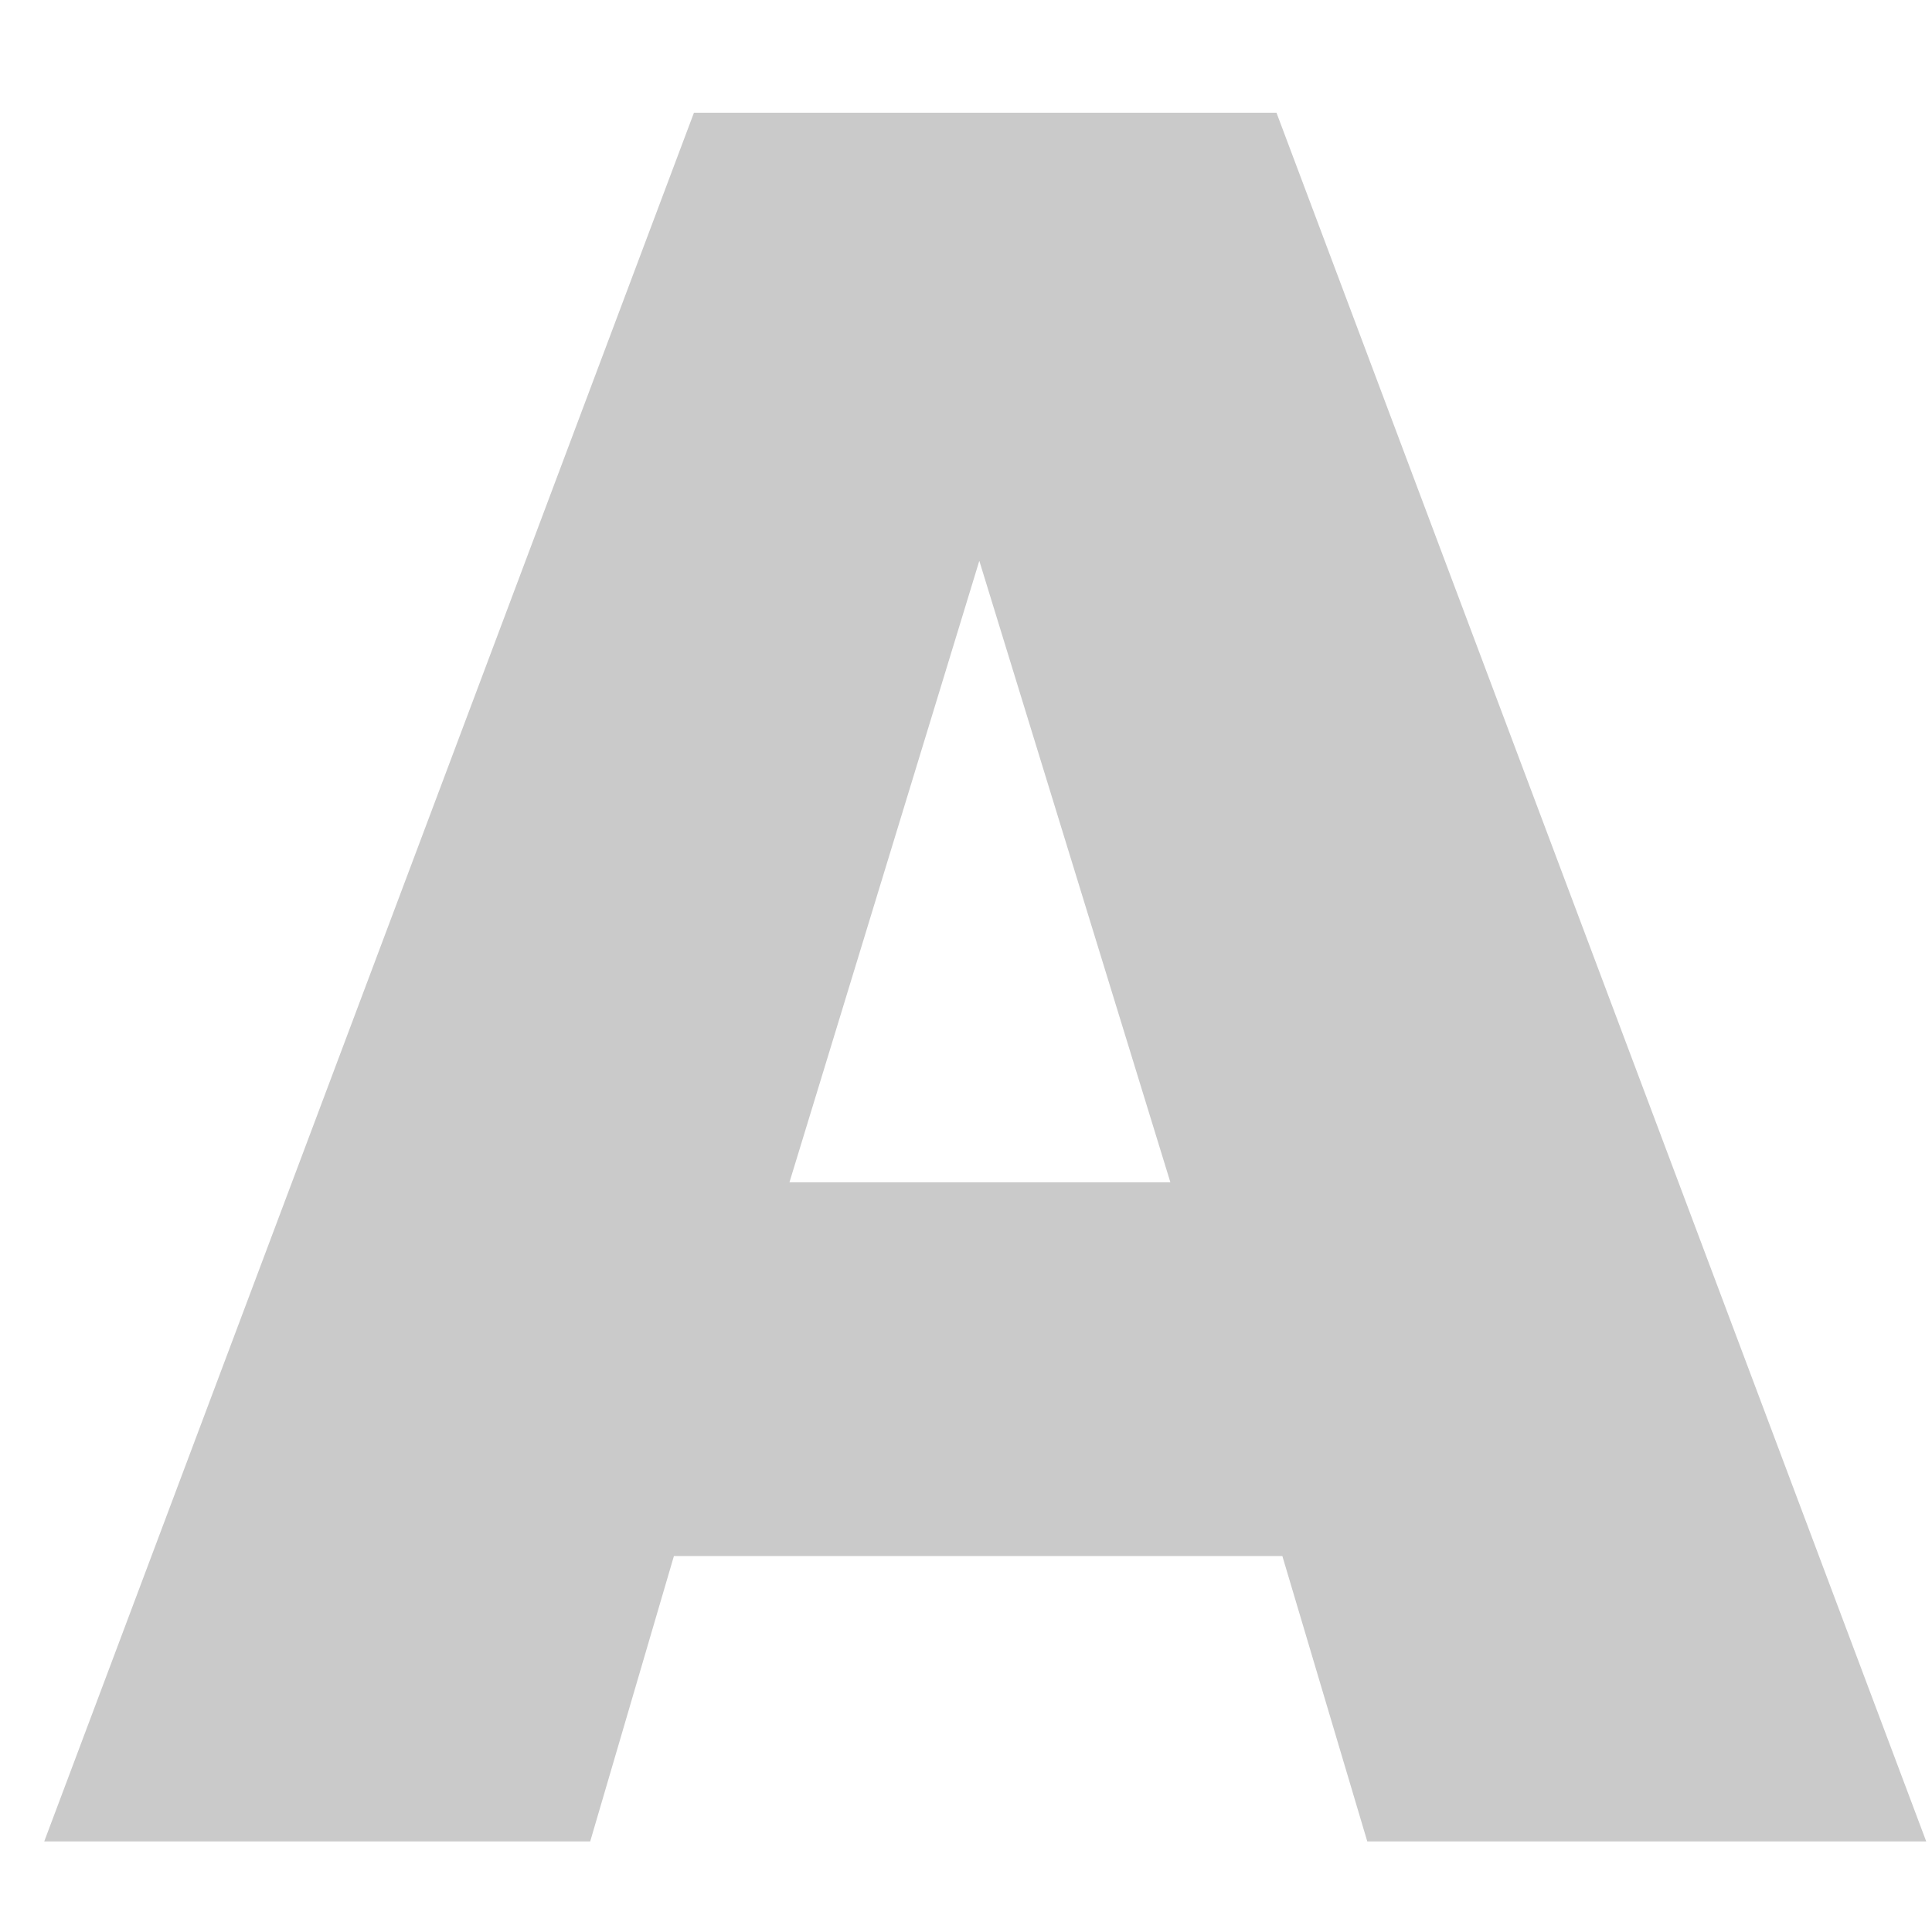 <?xml version="1.0" encoding="UTF-8" standalone="no"?>
<svg width="64px" height="64px" viewBox="0 0 64 64" version="1.1" xmlns="http://www.w3.org/2000/svg" xmlns:xlink="http://www.w3.org/1999/xlink" xmlns:sketch="http://www.bohemiancoding.com/sketch/ns">
    <!-- Generator: Sketch 3.3.2 (12043) - http://www.bohemiancoding.com/sketch -->
    <title>largetype</title>
    <desc>Created with Sketch.</desc>
    <defs></defs>
    <g id="Page-1" stroke="none" stroke-width="1" fill="none" fill-rule="evenodd" sketch:type="MSPage">
        <g id="Features" sketch:type="MSLayerGroup" transform="translate(-256, -128)" fill="#CACACA">
            <g id="largetype" transform="translate(256, 128)" sketch:type="MSShapeGroup">
                <path d="M42.48,51.547 L22.324,51.547 L19.551,61 L1.465,61 L22.988,3.734 L42.285,3.734 L63.809,61 L45.293,61 L42.48,51.547 Z M38.77,39.164 L32.441,18.578 L26.152,39.164 L38.77,39.164 Z" id="A"></path>
            </g>
        </g>
    </g>
</svg>